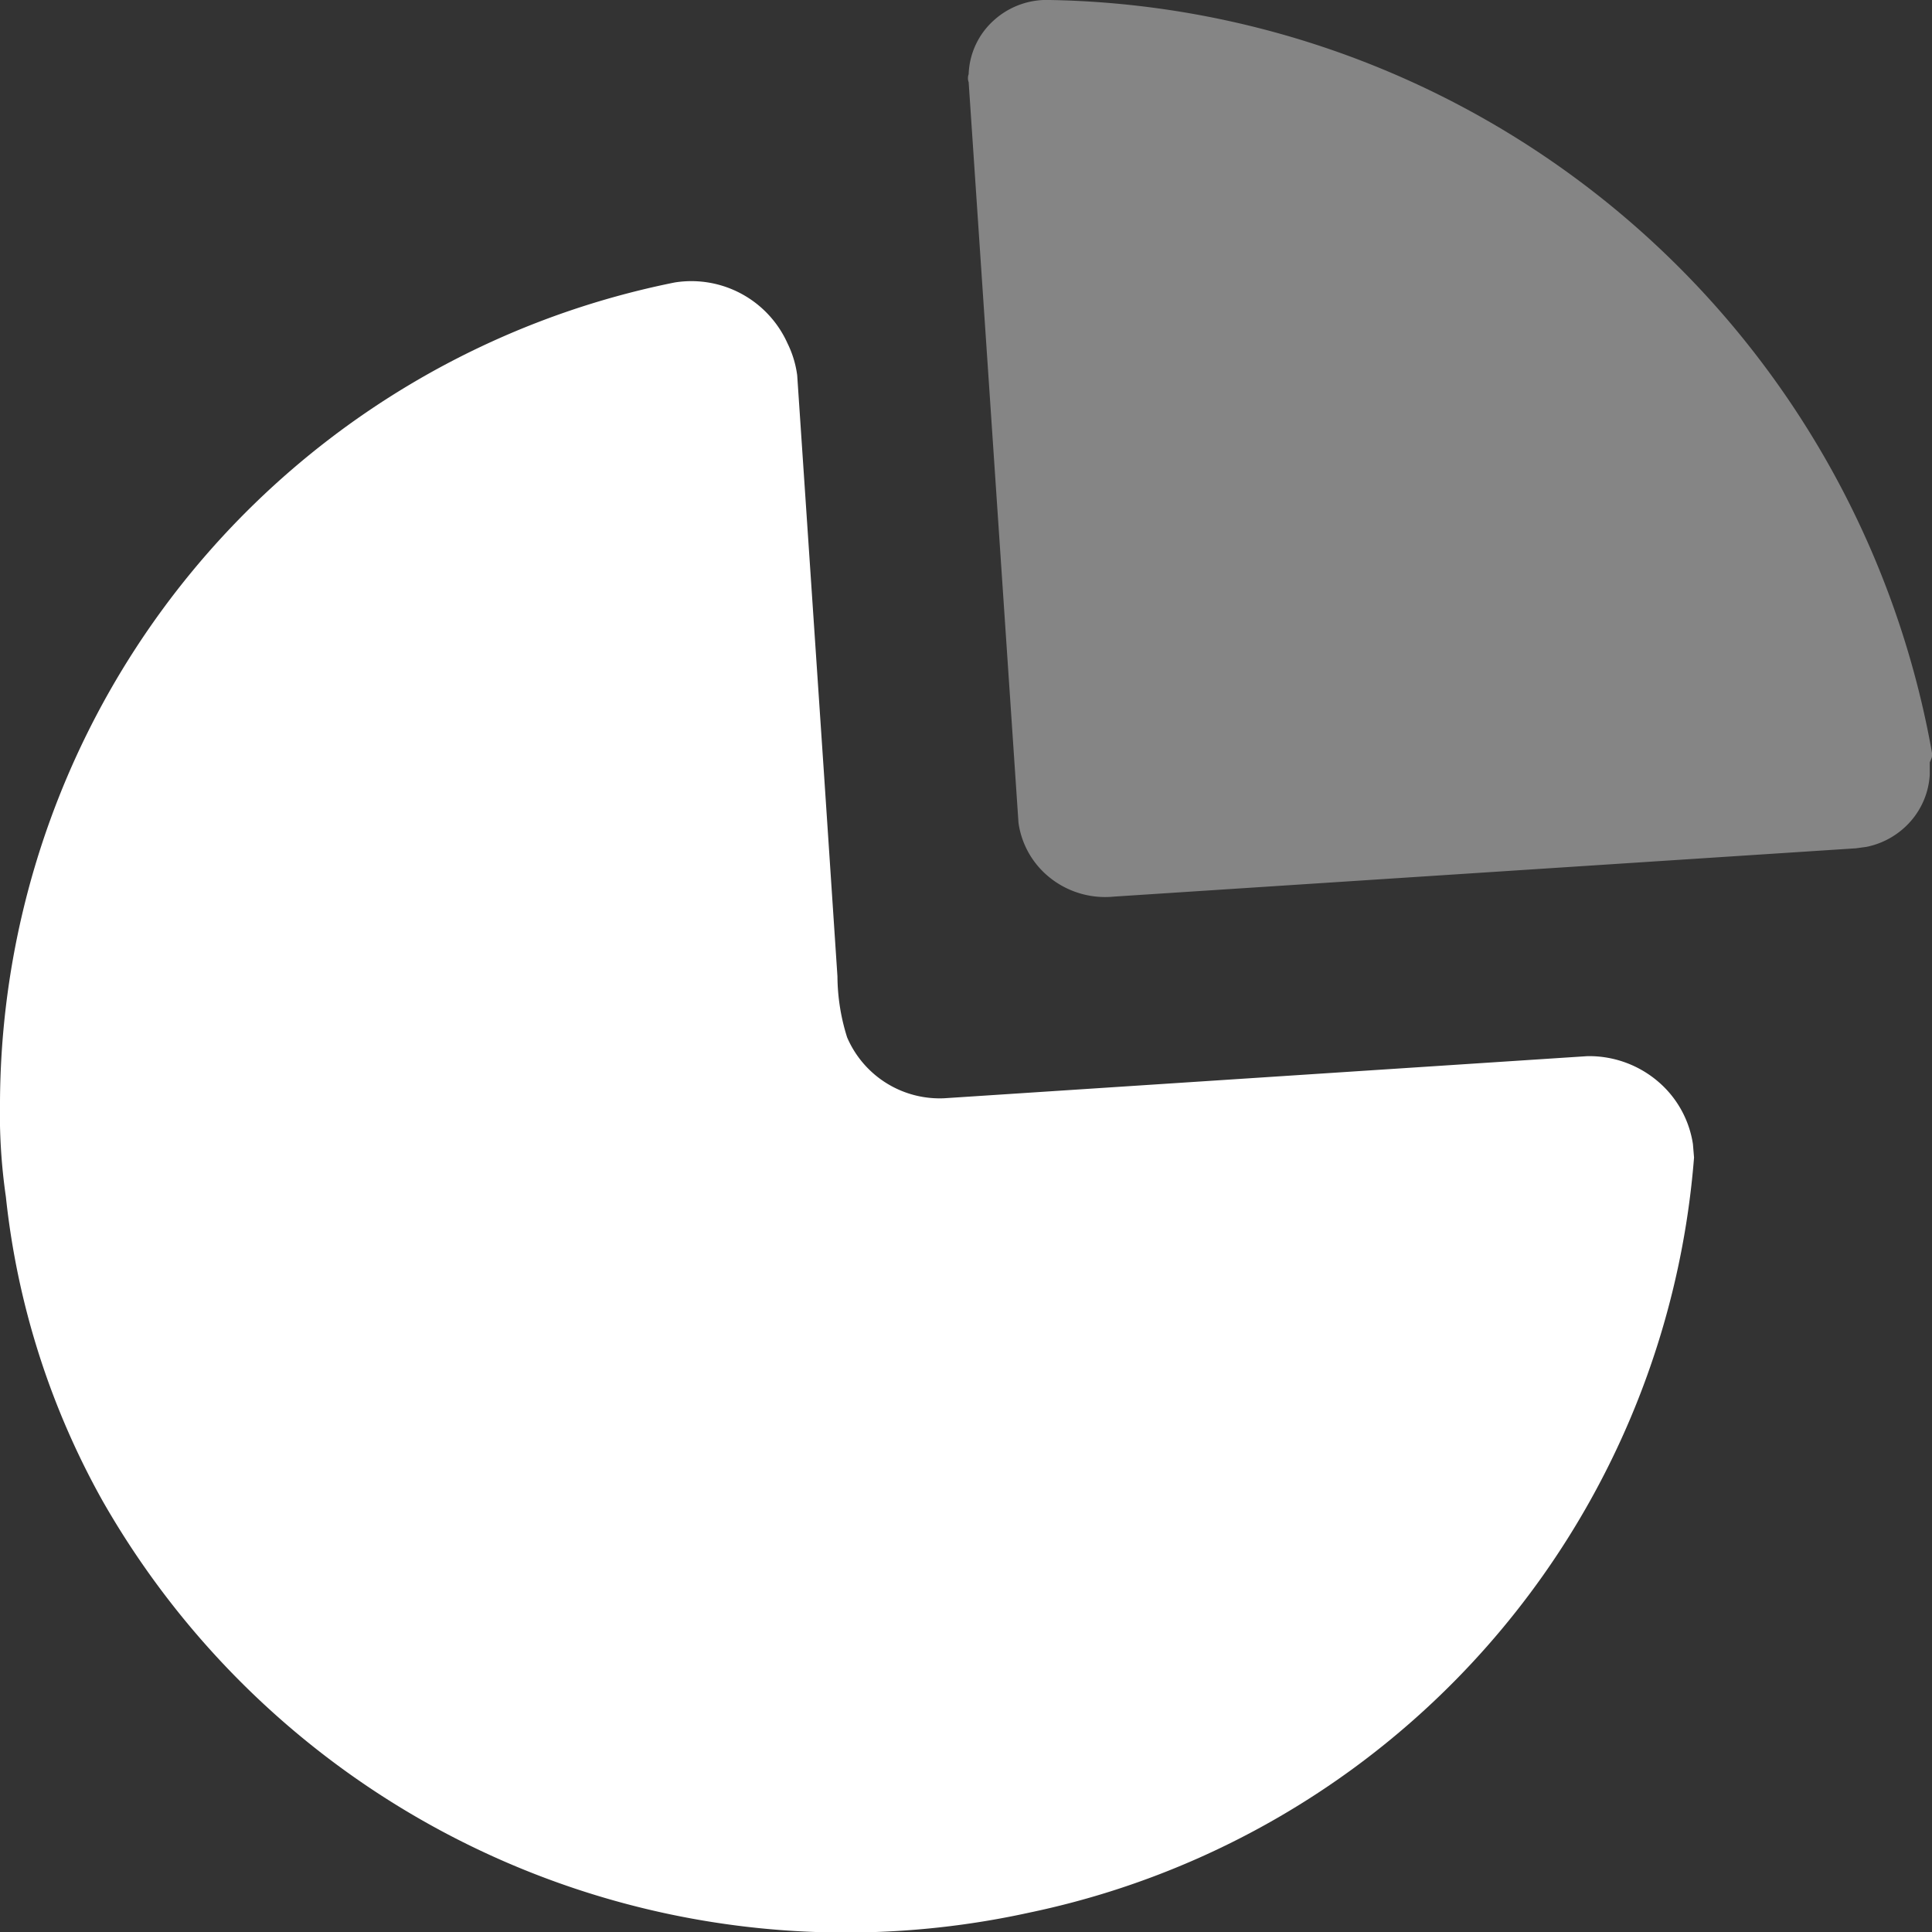 <svg xmlns="http://www.w3.org/2000/svg" width="24" height="24" viewBox="0 0 24 24">
  <rect x="0" y="0" width="24" height="24" fill="#333333" stroke="none"/>
  <g id="Iconly_Bulk_Graph" data-name="Iconly/Bulk/Graph" transform="translate(-2 -2)">
    <g id="Graph" transform="translate(2 2)">
      <path id="Path" d="M9.783,3.684a1.272,1.272,0,0,1,.12.395l.334,4.968h0l.166,2.5a2.566,2.566,0,0,0,.12.757,1.251,1.251,0,0,0,1.206.757l7.989-.523a1.318,1.318,0,0,1,.929.36,1.272,1.272,0,0,1,.383.731l.014.168a10.418,10.418,0,0,1-8.261,9.381A10.628,10.628,0,0,1,1.273,18.06a9.857,9.857,0,0,1-1.2-3.775A7.222,7.222,0,0,1,0,13.1,10.435,10.435,0,0,1,8.381,2.927,1.309,1.309,0,0,1,9.783,3.684Z" transform="translate(0 0.582)" fill="#fff"/>
      <path id="Path-2" data-name="Path" d="M11.04,0A11.333,11.333,0,0,1,22,9.375l-.008.039h0l-.024.057,0,.156a.961.961,0,0,1-.23.567.993.993,0,0,1-.555.326l-.132.018-9.217.6a1.1,1.1,0,0,1-.84-.272,1.06,1.06,0,0,1-.346-.645l-.619-9.2a.146.146,0,0,1,0-.1.942.942,0,0,1,.31-.666A.978.978,0,0,1,11.04,0Z" transform="translate(2.004 0)" fill="#fff" opacity="0.4"/>
    </g>
  </g>
</svg>

